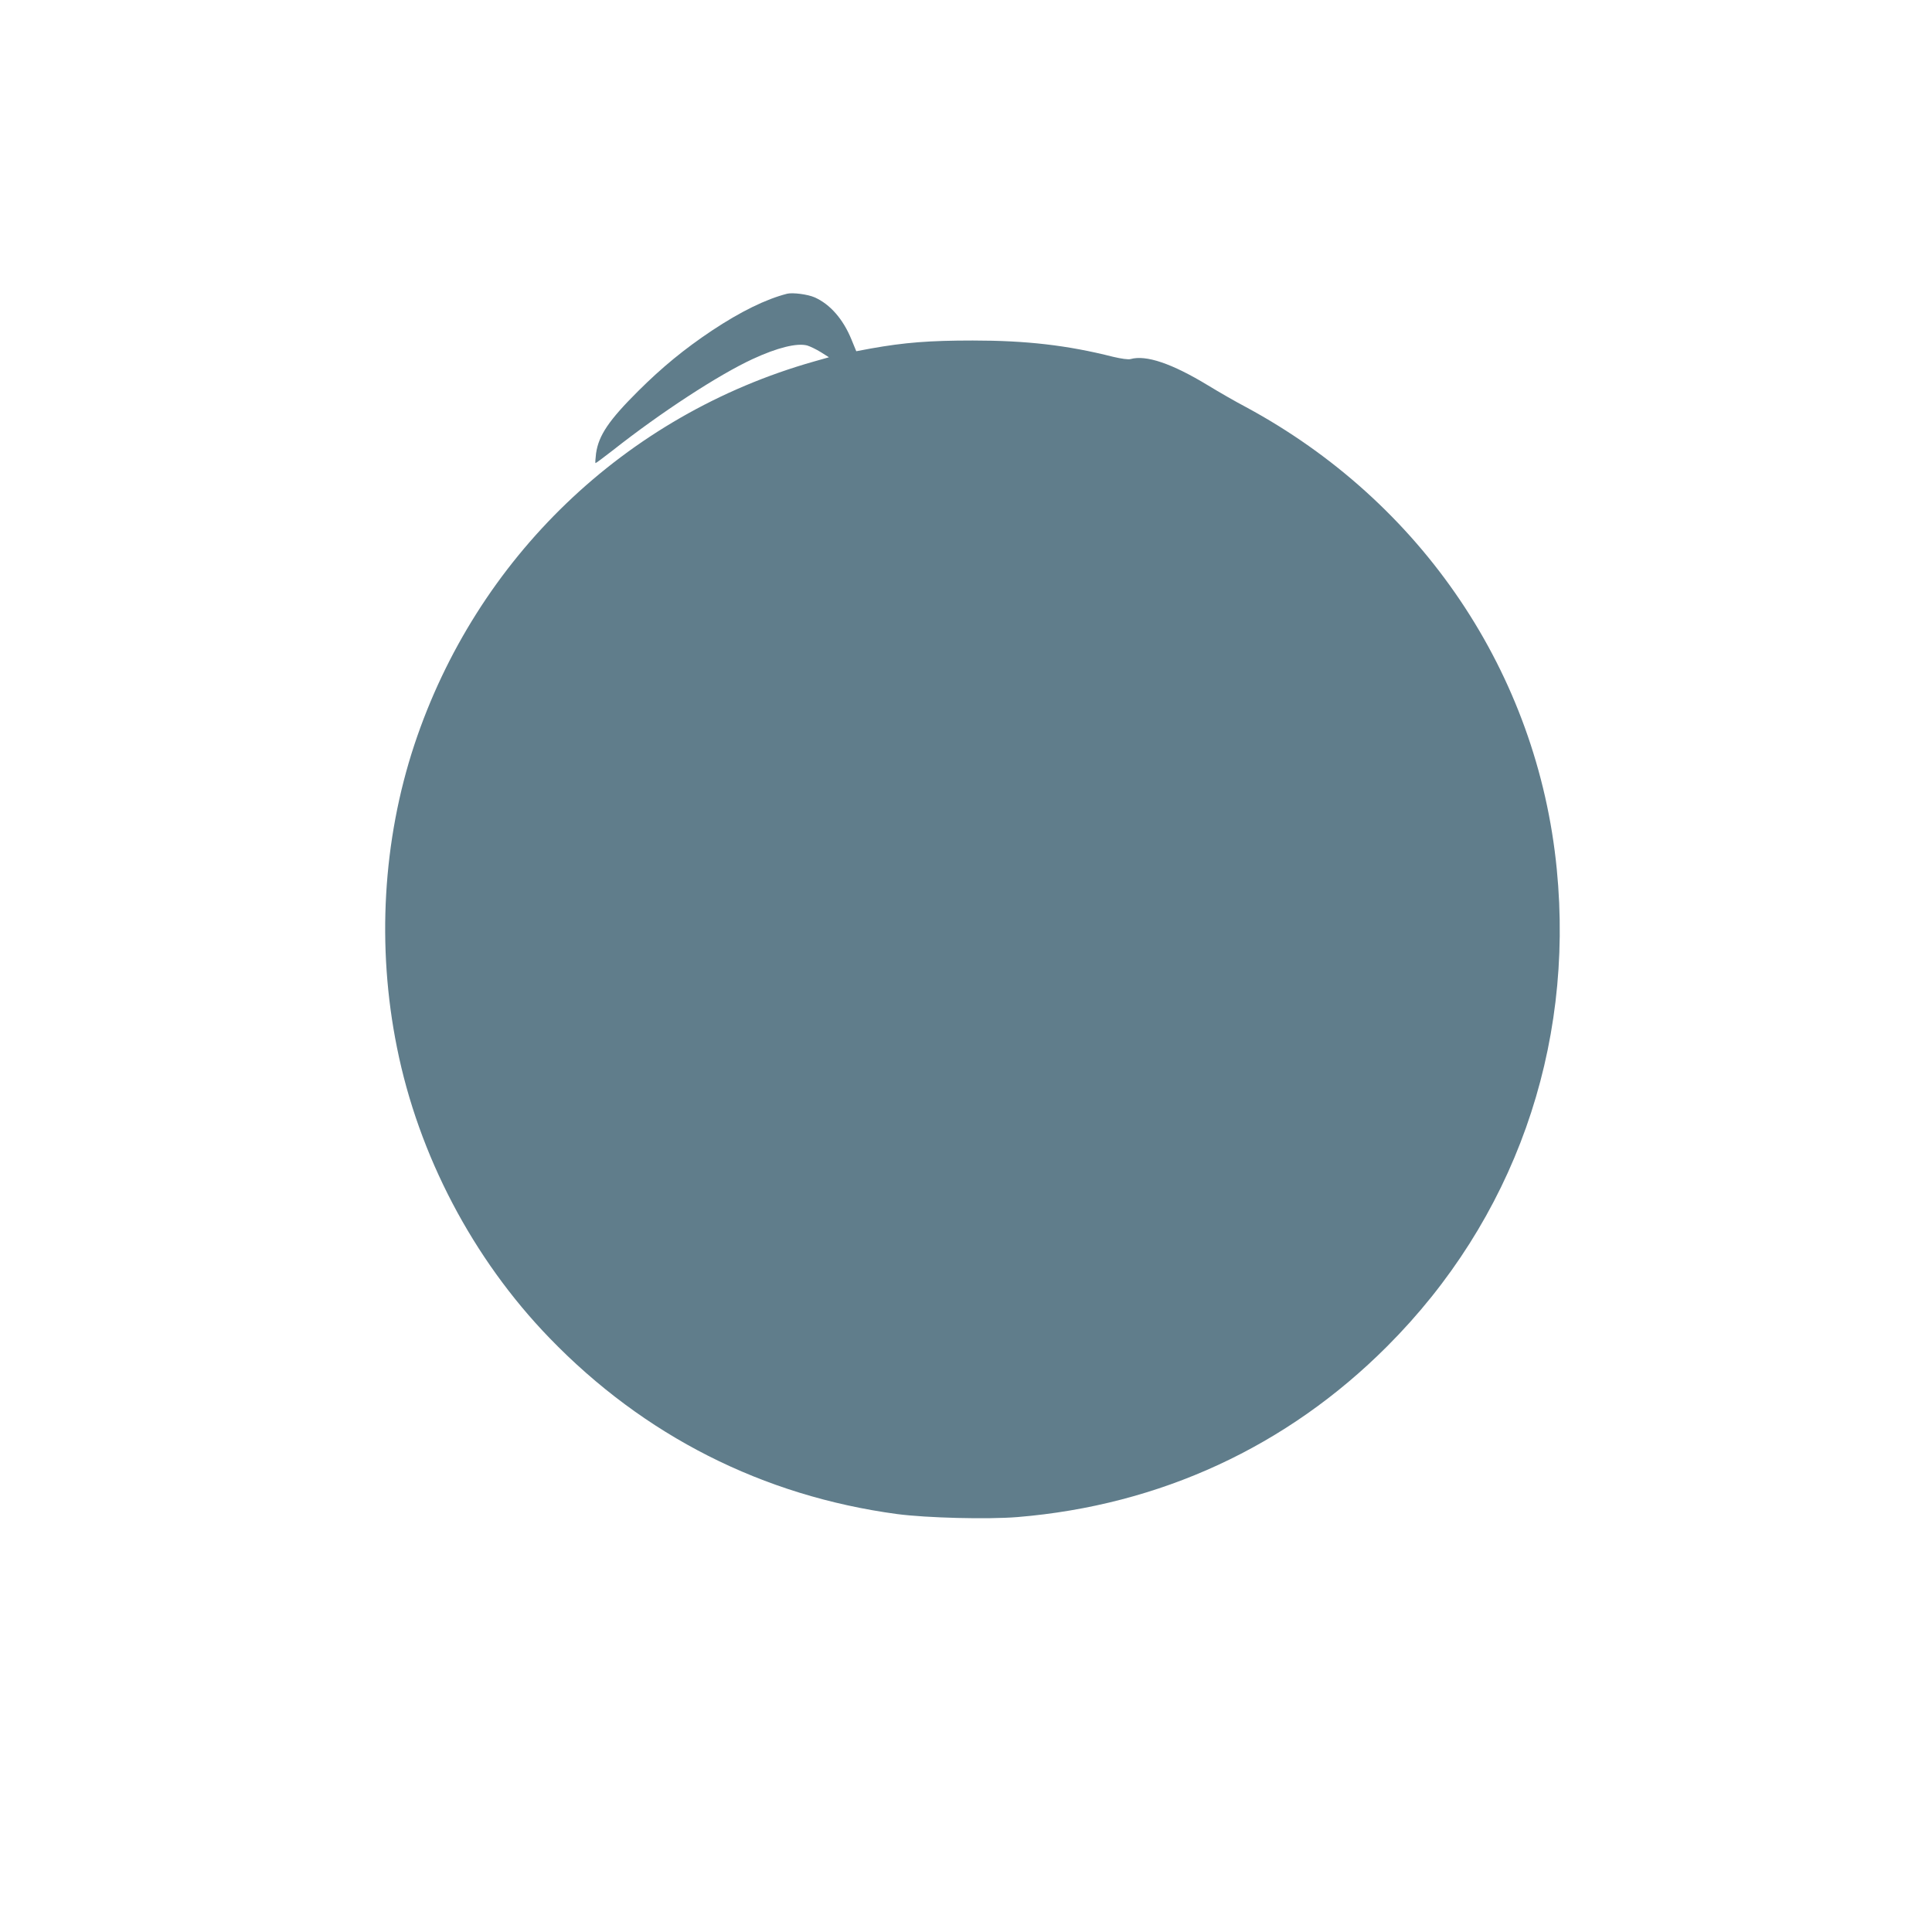 <?xml version="1.0" standalone="no"?>
<!DOCTYPE svg PUBLIC "-//W3C//DTD SVG 20010904//EN"
 "http://www.w3.org/TR/2001/REC-SVG-20010904/DTD/svg10.dtd">
<svg version="1.0" xmlns="http://www.w3.org/2000/svg"
 width="1280pt" height="1280pt" viewBox="0 0 1280 1280"
 preserveAspectRatio="xMidYMid meet">
<g transform="translate(0,1280) scale(0.1,-0.1)"
fill="#607d8b" stroke="none">
<path d="M5215 10854 c-141 -36 -308 -118 -498 -244 -184 -123 -329 -242 -488
-400 -194 -193 -263 -294 -280 -414 -4 -33 -6 -62 -4 -64 2 -2 54 37 117 86
317 250 699 499 924 603 164 76 294 108 362 90 20 -6 61 -26 90 -44 l54 -34
-99 -28 c-1250 -354 -2237 -1301 -2648 -2540 -209 -632 -250 -1336 -115 -2005
143 -714 503 -1400 1010 -1924 627 -649 1414 -1047 2303 -1167 198 -26 600
-36 798 -20 944 78 1785 466 2449 1131 838 838 1241 1972 1124 3162 -127 1296
-893 2432 -2061 3062 -65 34 -178 99 -250 143 -239 145 -410 203 -513 174 -15
-4 -60 2 -115 15 -304 77 -576 108 -930 108 -287 0 -452 -13 -676 -53 l-96
-18 -32 78 c-55 135 -142 234 -244 279 -45 20 -145 33 -182 24z"/>
</g>
</svg>
